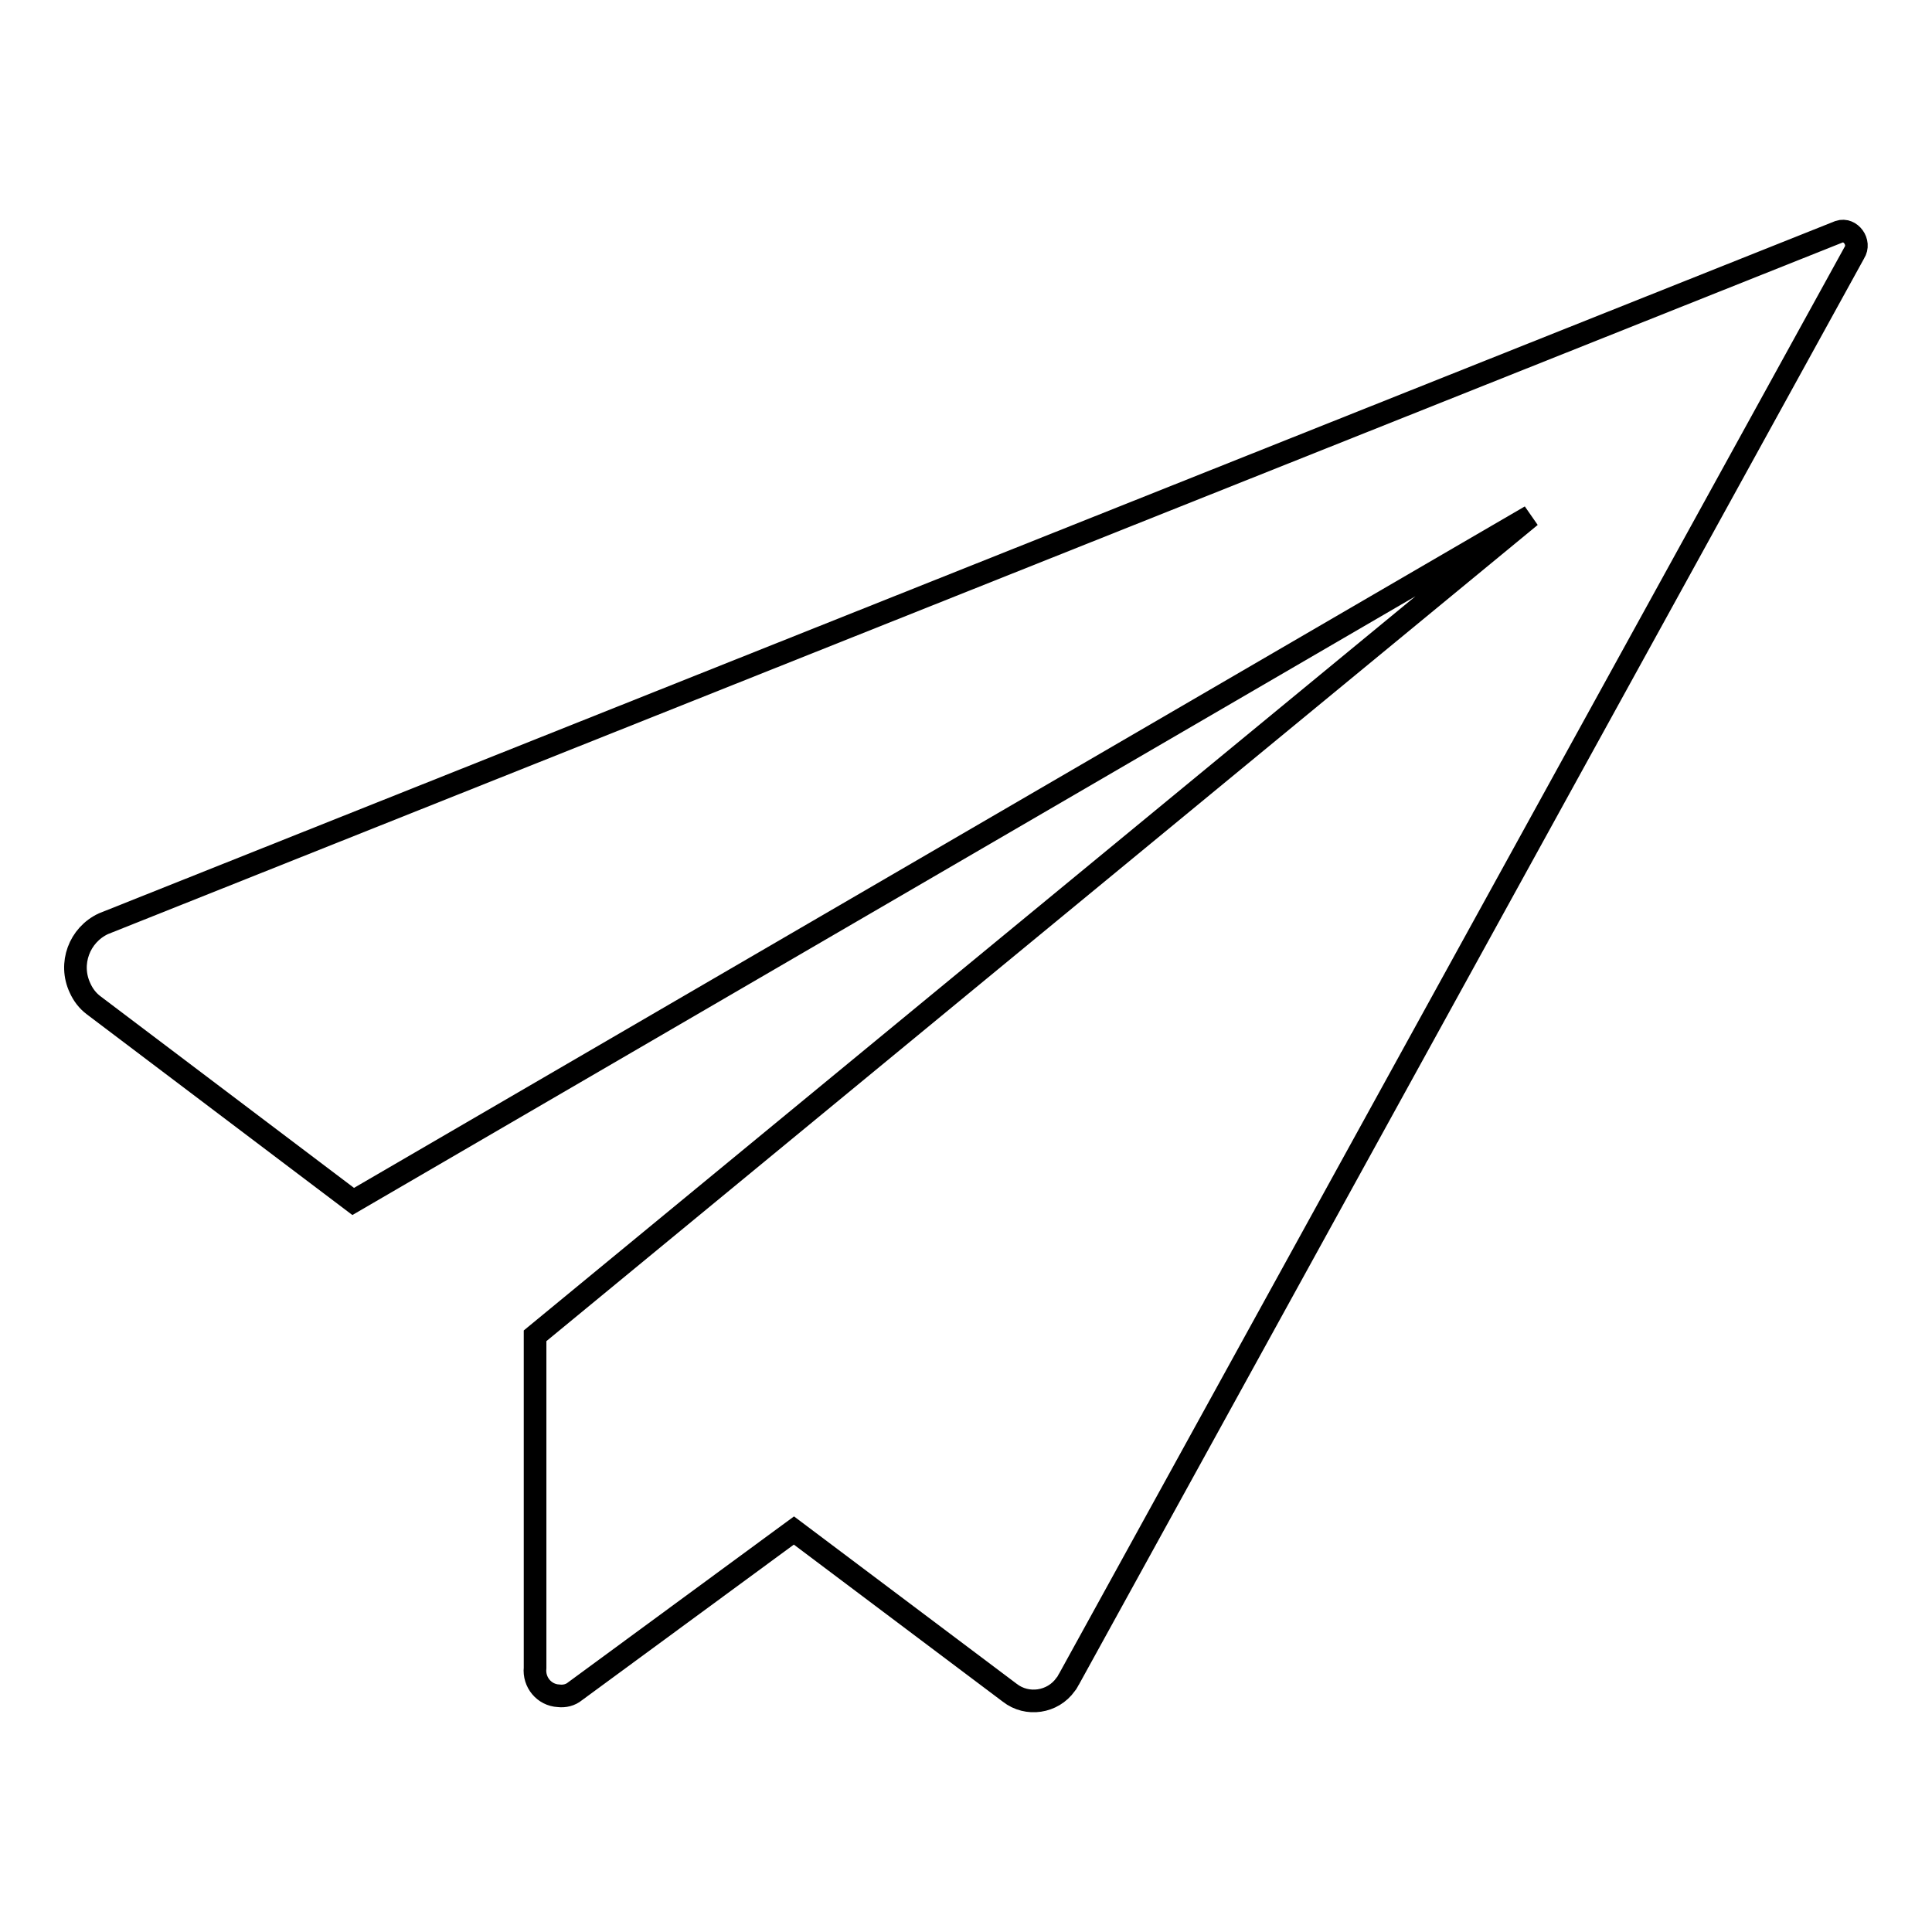 <?xml version="1.0" encoding="utf-8"?>
<!-- Svg Vector Icons : http://www.onlinewebfonts.com/icon -->
<!DOCTYPE svg PUBLIC "-//W3C//DTD SVG 1.1//EN" "http://www.w3.org/Graphics/SVG/1.1/DTD/svg11.dtd">
<svg version="1.1" xmlns="http://www.w3.org/2000/svg" xmlns:xlink="http://www.w3.org/1999/xlink" x="0px" y="0px" viewBox="0 0 256 256" enable-background="new 0 0 256 256" xml:space="preserve">
<g> <path stroke-width="3" fill-opacity="0" stroke="#000000"  d="M243.7,30.7l-230,91.7c-3.2,1.5-4.6,5.3-3.1,8.5c0.4,0.9,1,1.7,1.8,2.3l34.4,26l156-90.8L70.9,177v44 c-0.2,1.9,1.2,3.6,3.1,3.7c0.8,0.1,1.6-0.1,2.2-0.6l29-21.3l28.6,21.5c2.3,1.8,5.7,1.3,7.4-1.1c0.2-0.2,0.3-0.5,0.5-0.8l104-188.9 C246.6,32.1,245.2,30.2,243.7,30.7z"/></g>
</svg>